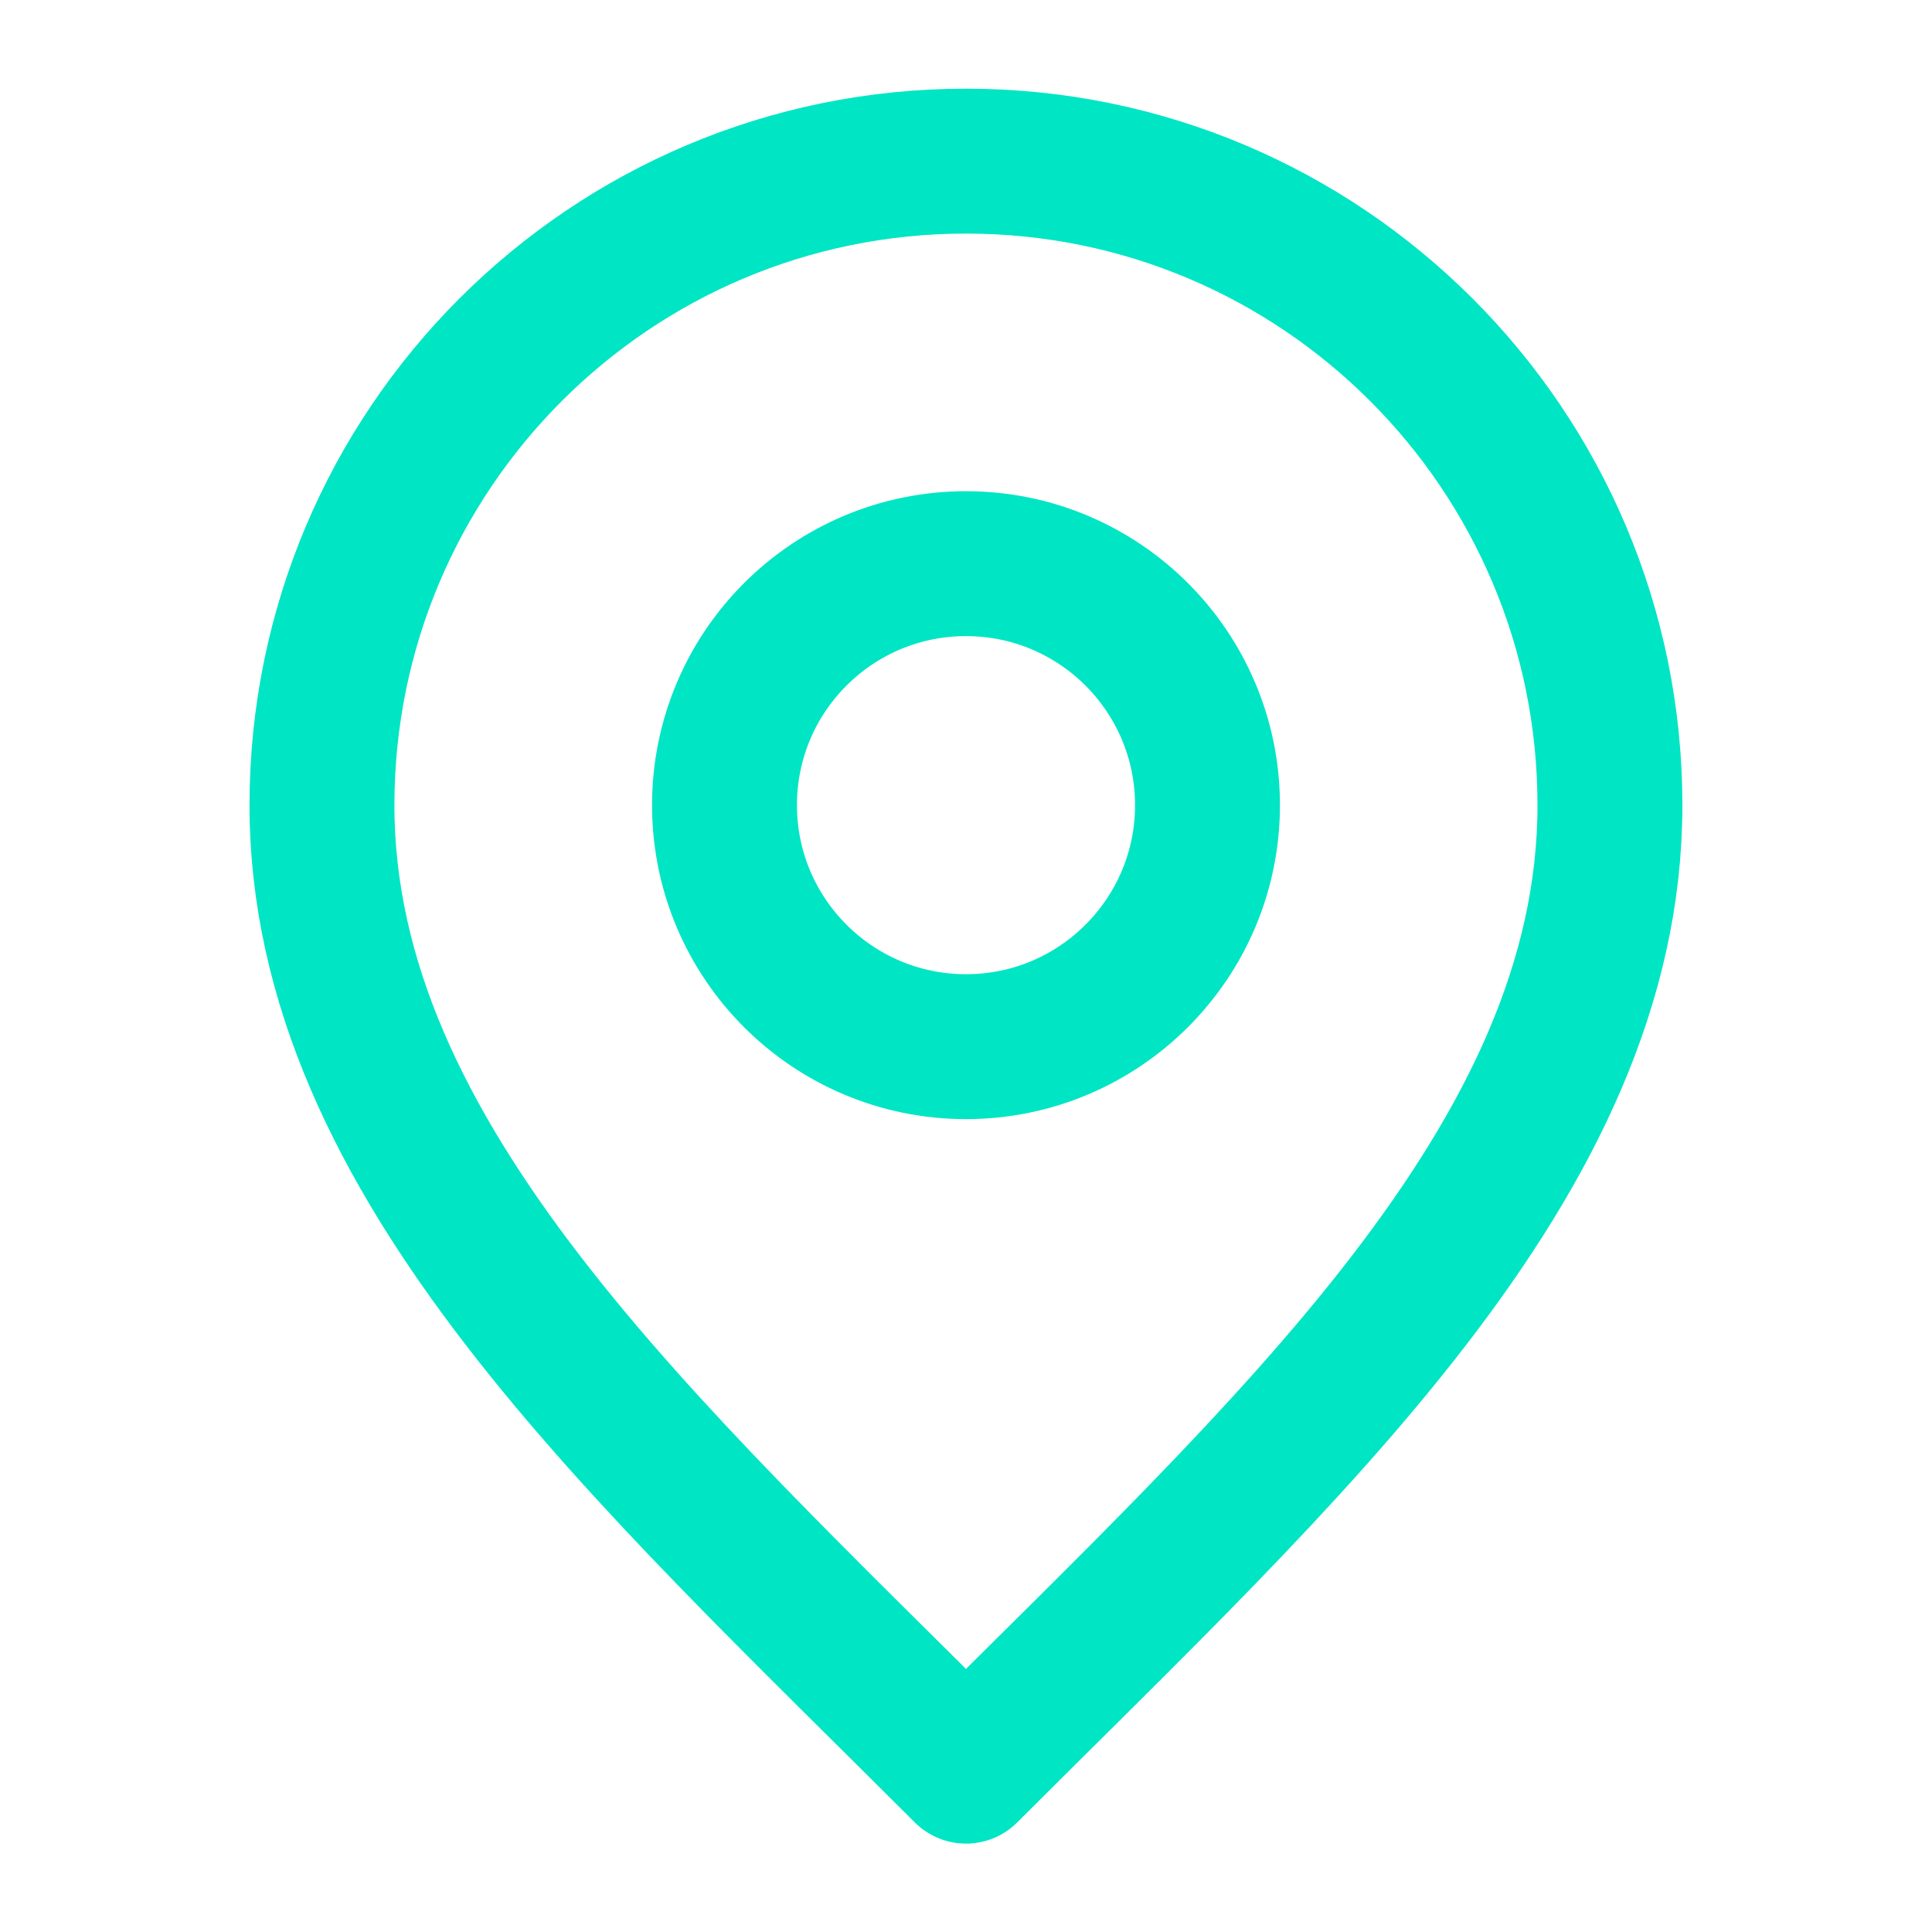 <svg width="20" height="20" viewBox="0 0 20 20" fill="none" xmlns="http://www.w3.org/2000/svg">
<path d="M10 10.835C11.38 10.835 12.5 9.715 12.5 8.335C12.5 6.954 11.38 5.835 10 5.835C8.619 5.835 7.5 6.954 7.5 8.335C7.5 9.715 8.619 10.835 10 10.835Z" stroke="#00E5C4" stroke-width="1.5" stroke-linecap="round" stroke-linejoin="round"/>
<path d="M10 18.335C13.333 15.001 16.666 12.017 16.666 8.335C16.666 4.653 13.682 1.668 10 1.668C6.318 1.668 3.333 4.653 3.333 8.335C3.333 12.017 6.666 15.001 10 18.335Z" stroke="#00E5C4" stroke-width="1.5" stroke-linecap="round" stroke-linejoin="round"/>
</svg>

